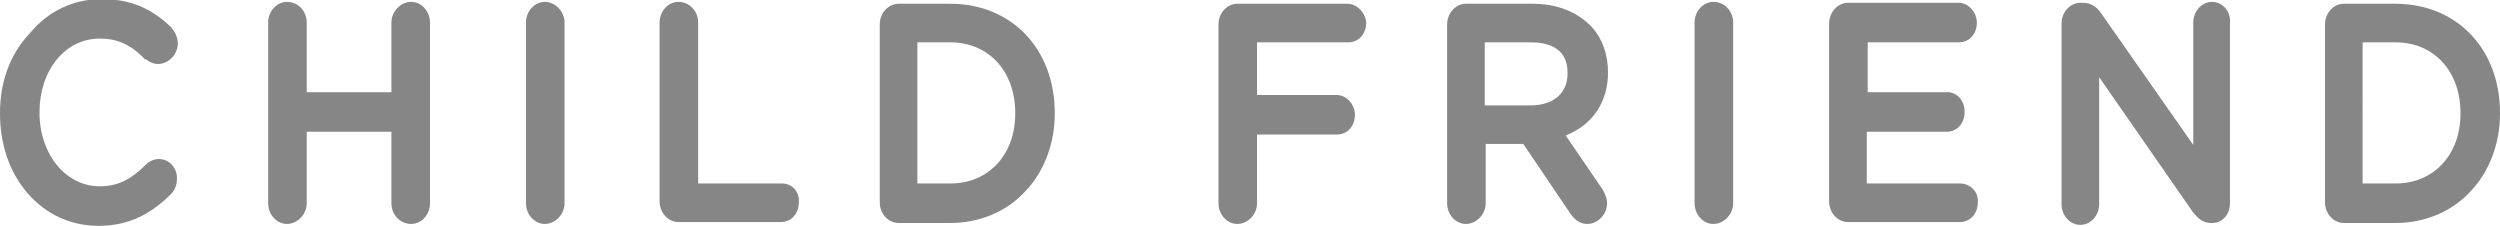 <?xml version="1.0" encoding="utf-8"?>
<!-- Generator: Adobe Illustrator 24.0.1, SVG Export Plug-In . SVG Version: 6.00 Build 0)  -->
<svg version="1.1" id="圖層_1" xmlns="http://www.w3.org/2000/svg" xmlns:xlink="http://www.w3.org/1999/xlink" x="0px" y="0px"
	 width="265.7px" height="24px" viewBox="0 0 265.7 24" style="enable-background:new 0 0 265.7 24;" xml:space="preserve">
<style type="text/css">
	.st0{fill:#868686;}
</style>
<g>
	<path class="st0" d="M16.9,16.9c-0.5,0-1,0.2-1.4,0.6c-1.6,1.6-3,2.3-4.9,2.3c-3.6,0-6.4-3.4-6.4-7.8v-0.1c0-4.4,2.7-7.8,6.4-7.8
		c1.8,0,3.3,0.6,4.8,2.2l0,0l0.1,0c0.4,0.3,0.8,0.5,1.3,0.5c1.1,0,2.1-1,2.1-2.2c0-0.6-0.3-1.2-0.7-1.7l0,0c-1.6-1.5-3.7-3-7.4-3
		c-3,0-5.7,1.3-7.6,3.6C1,5.8,0,8.8,0,12v0.1c0,3.2,1,6.2,2.9,8.4c2,2.3,4.6,3.5,7.6,3.5c3,0,5.4-1.1,7.7-3.4c0.4-0.4,0.6-1,0.6-1.5
		C18.9,17.9,18,16.9,16.9,16.9z"/>
	<path class="st0" d="M43.7,0.2c-1.1,0-2.1,1-2.1,2.2v7.4h-9V2.4c0-1.2-0.9-2.2-2.1-2.2c-1.1,0-2,1-2,2.2v19.2c0,1.2,0.9,2.2,2,2.2
		c1.1,0,2.1-1,2.1-2.2V14h9v7.6c0,1.2,0.9,2.2,2.1,2.2c1.1,0,2-1,2-2.2V2.4C45.7,1.2,44.8,0.2,43.7,0.2z"/>
	<path class="st0" d="M57.9,0.2c-1.1,0-2,1-2,2.2v19.2c0,1.2,0.9,2.2,2,2.2c1.1,0,2.1-1,2.1-2.2V2.4C60,1.2,59,0.2,57.9,0.2z"/>
	<path class="st0" d="M83.1,19.5h-8.9V2.4c0-1.2-0.9-2.2-2.1-2.2c-1.1,0-2,1-2,2.2v19c0,1.2,0.9,2.2,2,2.2h10.9
		c1.1,0,1.9-0.9,1.9-2.1C85,20.4,84.2,19.5,83.1,19.5z"/>
	<path class="st0" d="M101,0.4h-5.5c-1.1,0-2,1-2,2.2v18.9c0,1.2,0.9,2.2,2,2.2h5.5c3.1,0,6-1.2,8-3.4c2-2.1,3.1-5.1,3.1-8.2v-0.1
		C112.1,5.2,107.5,0.4,101,0.4z M101,19.5h-3.5V4.5h3.5c4.1,0,6.9,3.1,6.9,7.5v0.1C107.9,16.4,105.1,19.5,101,19.5z"/>
	<path class="st0" d="M143.2,0.4h-11.7c-1.1,0-2,1-2,2.2v19c0,1.2,0.9,2.2,2,2.2c1.1,0,2.1-1,2.1-2.2v-7.3h8.5
		c1.1,0,1.9-0.9,1.9-2.1c0-1.1-0.9-2.1-1.9-2.1h-8.5V4.5h9.7c1.1,0,1.9-0.9,1.9-2.1C145.1,1.3,144.2,0.4,143.2,0.4z"/>
	<path class="st0" d="M162.9,0.4h-7.1c-1.1,0-2,1-2,2.2v19c0,1.2,0.9,2.2,2,2.2c1.1,0,2.1-1,2.1-2.2v-6.3h4l5,7.4
		c0.6,0.9,1.3,1.1,1.8,1.1c1.1,0,2.1-1,2.1-2.2c0-0.5-0.2-1-0.5-1.5l-3.9-5.7c2.8-1.1,4.5-3.5,4.5-6.7V7.7c0-1.9-0.6-3.6-1.7-4.8
		C167.6,1.2,165.4,0.4,162.9,0.4z M157.8,4.5h4.9c1.5,0,3.9,0.4,3.9,3.2v0.1c0,2.5-2,3.4-3.9,3.4h-4.9V4.5z"/>
	<path class="st0" d="M182.1,0.2c-1.1,0-2,1-2,2.2v19.2c0,1.2,0.9,2.2,2,2.2c1.1,0,2.1-1,2.1-2.2V2.4C184.2,1.2,183.3,0.2,182.1,0.2
		z"/>
	<path class="st0" d="M208.3,19.5h-9.9V14h8.5c1.1,0,1.9-0.9,1.9-2.1S208,9.8,207,9.8h-8.5V4.5h9.7c1.1,0,1.9-0.9,1.9-2.1
		c0-1.1-0.9-2.1-1.9-2.1h-11.8c-1.1,0-2,1-2,2.2v18.9c0,1.2,0.9,2.2,2,2.2h11.9c1.1,0,1.9-0.9,1.9-2.1
		C210.3,20.4,209.4,19.5,208.3,19.5z"/>
	<path class="st0" d="M235.1,0.2c-1.1,0-2,1-2,2.2v13l-9.8-14c-0.2-0.3-0.8-1.1-1.9-1.1h-0.3c-1.1,0-2,1-2,2.2v19.2
		c0,1.2,0.9,2.2,2,2.2c1.1,0,2-1,2-2.2V8.2l10,14.4l0,0c0.3,0.3,0.8,1.1,1.9,1.1h0.1c1.1,0,1.9-0.9,1.9-2.1V2.4
		C237.1,1.2,236.2,0.2,235.1,0.2z"/>
	<path class="st0" d="M254.6,0.4h-5.5c-1.1,0-2,1-2,2.2v18.9c0,1.2,0.9,2.2,2,2.2h5.5c3.1,0,6-1.2,8-3.4c2-2.1,3.1-5.1,3.1-8.2v-0.1
		C265.7,5.2,261.1,0.4,254.6,0.4z M254.6,19.5h-3.5V4.5h3.5c4.1,0,6.9,3.1,6.9,7.5v0.1C261.5,16.4,258.7,19.5,254.6,19.5z"/>
</g>
</svg>
